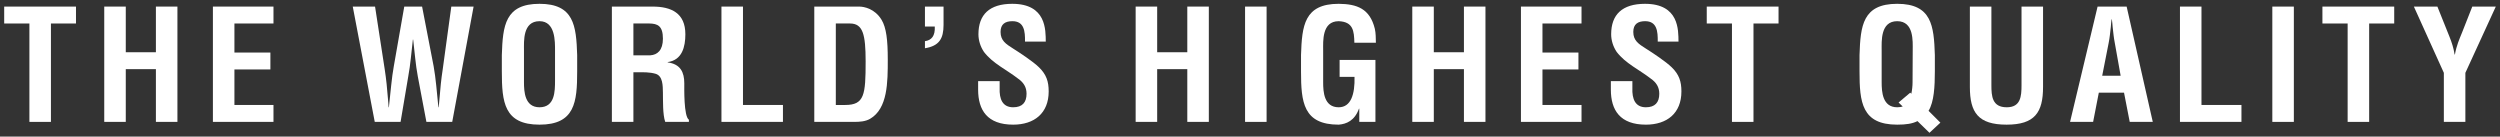 <?xml version="1.0" encoding="UTF-8"?>
<svg id="_レイヤー_1" data-name="レイヤー_1" xmlns="http://www.w3.org/2000/svg" width="366" height="20" version="1.1" viewBox="0 0 366 20">
  <rect x="0" y="0" width="366" height="20" fill="#333333" stroke="none"/>
  <!-- Generator: Adobe Illustrator 29.3.1, SVG Export Plug-In . SVG Version: 2.1.0 Build 151)  -->
  <defs>
    <style>
      .st0 {
        fill: #fff;
      }
    </style>
  </defs>
  <polygon class="st0" points=".614 .964 11.124 .964 11.124 3.44 7.456 3.44 7.456 17.844 4.305 17.844 4.305 3.44 .614 3.44 .614 .964"/>
  <polygon class="st0" points="15.262 17.843 15.262 .963 18.413 .963 18.413 7.648 22.824 7.648 22.824 .963 25.975 .963 25.975 17.843 22.824 17.843 22.824 10.123 18.413 10.123 18.413 17.843 15.262 17.843"/>
  <polygon class="st0" points="31.169 17.843 31.169 .963 40.037 .963 40.037 3.439 34.32 3.439 34.32 7.693 39.586 7.693 39.586 10.168 34.32 10.168 34.32 15.367 40.037 15.367 40.037 17.843 31.169 17.843"/>
  <path class="st0" d="M63.483,9.696c.315,1.688.473,3.849.697,6.009h.046c.045-.405.067-.81.112-1.215.113-1.44.248-2.881.473-4.321l1.26-9.205h3.264l-3.129,16.879h-3.781l-1.26-6.662c-.338-1.777-.451-3.578-.676-5.379h-.045c-.225,1.801-.337,3.602-.675,5.379l-1.125,6.662h-3.781L51.644.964h3.264l1.418,9.205c.225,1.44.36,2.881.472,4.321.045.405.068.81.09,1.215h.045c.248-2.16.405-4.321.72-6.009l1.531-8.732h2.611l1.688,8.732Z"/>
  <path class="st0" d="M73.469,8.053c.135-4.299.473-7.495,5.514-7.495s5.379,3.196,5.515,7.495v2.408c0,4.502-.338,7.788-5.515,7.788s-5.514-3.286-5.514-7.788v-2.408ZM76.71,12.037c0,1.396.113,3.668,2.273,3.668,2.251,0,2.273-2.318,2.273-3.938v-4.321c0-1.351.068-4.344-2.273-4.344-2.476,0-2.273,2.948-2.273,4.253v4.682Z"/>
  <path class="st0" d="M92.73,10.574v7.27h-3.151V.964h5.964c2.724,0,4.794.945,4.794,4.051,0,1.845-.472,3.781-2.588,4.074v.045c1.868.247,2.431,1.44,2.431,3.06,0,.698-.09,4.84.675,5.335v.315h-3.466c-.383-1.08-.315-3.151-.338-4.277-.022-1.035,0-2.453-1.08-2.768-.855-.247-1.778-.225-2.678-.225h-.563ZM92.73,8.098h2.476c1.035-.067,1.845-.743,1.845-2.431,0-1.89-.787-2.205-1.98-2.228h-2.341v4.659Z"/>
  <polygon class="st0" points="105.621 17.843 105.621 .963 108.772 .963 108.772 15.367 114.624 15.367 114.624 17.843 105.621 17.843"/>
  <path class="st0" d="M119.212,17.844V.964h6.572c.765,0,2.296.337,3.264,1.913.72,1.17.922,3.038.922,5.829,0,3.331,0,7.18-2.588,8.687-.698.406-1.553.451-2.341.451h-5.829ZM123.736,15.368c2.813,0,2.993-1.485,2.993-6.37,0-3.983-.405-5.559-2.295-5.559h-2.071v11.929h1.373Z"/>
  <path class="st0" d="M135.412,6.027c.968-.135,1.508-.765,1.44-2.138h-1.44V.964h2.723v2.678c0,2.003-.63,3.084-2.723,3.421v-1.035Z"/>
  <path class="st0" d="M150.061,6.095c.022-1.508-.112-2.993-1.845-2.993-1.058,0-1.734.427-1.734,1.575,0,1.283.811,1.778,1.801,2.408,1.035.653,2.948,1.913,3.826,2.769,1.08,1.057,1.418,2.07,1.418,3.533,0,3.196-2.115,4.862-5.199,4.862-3.781,0-5.131-2.116-5.131-5.132v-1.238h3.151v.99c-.068,1.643.427,2.836,1.98,2.836,1.328,0,1.958-.697,1.958-1.98,0-.99-.45-1.666-1.26-2.228-1.643-1.283-3.691-2.206-4.974-3.894-.518-.765-.81-1.688-.81-2.588,0-2.881,1.62-4.457,4.951-4.457,5.019,0,4.884,3.871,4.907,5.537h-3.039Z"/>
  <polygon class="st0" points="166.259 17.843 166.259 .963 169.41 .963 169.41 7.648 173.821 7.648 173.821 .963 176.972 .963 176.972 17.843 173.821 17.843 173.821 10.123 169.41 10.123 169.41 17.843 166.259 17.843"/>
  <rect class="st0" x="182.278" y=".964" width="3.151" height="16.88"/>
  <path class="st0" d="M190.469,8.053c.135-4.299.473-7.495,5.514-7.495,2.701.023,4.569.721,5.289,3.646.158.676.135,1.373.158,2.049h-3.151c-.045-1.711-.158-3.061-2.296-3.151-2.475,0-2.273,2.948-2.273,4.253v4.682c0,1.395.113,3.668,2.273,3.668,1.801,0,2.386-1.913,2.319-4.456h-2.184v-2.476h5.245v9.071h-2.364v-1.936h-.045c-.63,1.755-1.823,2.25-2.971,2.341-5.176,0-5.514-3.286-5.514-7.788v-2.408Z"/>
  <polygon class="st0" points="206.759 17.843 206.759 .963 209.909 .963 209.909 7.648 214.32 7.648 214.32 .963 217.471 .963 217.471 17.843 214.32 17.843 214.32 10.123 209.909 10.123 209.909 17.843 206.759 17.843"/>
  <polygon class="st0" points="222.666 17.843 222.666 .963 231.534 .963 231.534 3.439 225.817 3.439 225.817 7.693 231.083 7.693 231.083 10.168 225.817 10.168 225.817 15.367 231.534 15.367 231.534 17.843 222.666 17.843"/>
  <path class="st0" d="M242.693,6.095c.022-1.508-.112-2.993-1.846-2.993-1.057,0-1.733.427-1.733,1.575,0,1.283.811,1.778,1.801,2.408,1.035.653,2.948,1.913,3.826,2.769,1.08,1.057,1.418,2.07,1.418,3.533,0,3.196-2.115,4.862-5.199,4.862-3.781,0-5.131-2.116-5.131-5.132v-1.238h3.151v.99c-.068,1.643.427,2.836,1.98,2.836,1.328,0,1.958-.697,1.958-1.98,0-.99-.45-1.666-1.26-2.228-1.643-1.283-3.692-2.206-4.974-3.894-.518-.765-.81-1.688-.81-2.588,0-2.881,1.62-4.457,4.951-4.457,5.019,0,4.884,3.871,4.907,5.537h-3.039Z"/>
  <polygon class="st0" points="249.868 .964 260.378 .964 260.378 3.44 256.71 3.44 256.71 17.844 253.559 17.844 253.559 3.44 249.868 3.44 249.868 .964"/>
  <path class="st0" d="M282.474,19.442l-1.755-1.711c-.766.382-1.666.518-2.971.518-5.177,0-5.514-3.286-5.514-7.788v-2.408c.135-4.299.472-7.495,5.514-7.495s5.379,3.196,5.514,7.495v2.408c0,2.161-.113,4.457-.923,5.762l1.733,1.733-1.598,1.486ZM279.661,13.567l.157.158c.113-.518.18-1.148.18-1.688l.023-4.682c0-1.305.202-4.253-2.273-4.253s-2.274,2.948-2.274,4.253v4.682c0,1.395.113,3.668,2.274,3.668.315,0,.585-.045.81-.112l-.607-.586,1.71-1.44Z"/>
  <path class="st0" d="M295.951.964h3.151v11.771c0,3.736-1.215,5.514-5.334,5.514-4.164,0-5.379-1.778-5.379-5.514V.964h3.151v11.501c0,1.62.112,3.241,2.25,3.241,2.048,0,2.161-1.621,2.161-3.241V.964Z"/>
  <path class="st0" d="M303.058,17.844l4.029-16.88h4.254l3.826,16.88h-3.376l-.833-4.276h-3.691l-.833,4.276h-3.376ZM307.762,11.092h2.701l-.855-4.794c-.158-.788-.225-1.553-.315-2.341-.023-.382-.068-.765-.113-1.125h-.045c-.045.36-.09.743-.112,1.125-.091.788-.158,1.553-.316,2.341l-.945,4.794Z"/>
  <polygon class="st0" points="319.146 17.843 319.146 .963 322.297 .963 322.297 15.367 328.149 15.367 328.149 17.843 319.146 17.843"/>
  <rect class="st0" x="332.668" y=".964" width="3.151" height="16.88"/>
  <polygon class="st0" points="340.003 .964 350.513 .964 350.513 3.44 346.845 3.44 346.845 17.844 343.694 17.844 343.694 3.44 340.003 3.44 340.003 .964"/>
  <path class="st0" d="M358.612,5.397c.337.833.607,1.688.743,2.588h.045c.225-1.305.652-2.25,1.035-3.195l1.508-3.827h3.443l-4.456,9.701v7.179h-3.151v-7.179l-4.389-9.701h3.444l1.778,4.434Z"/>
</svg>